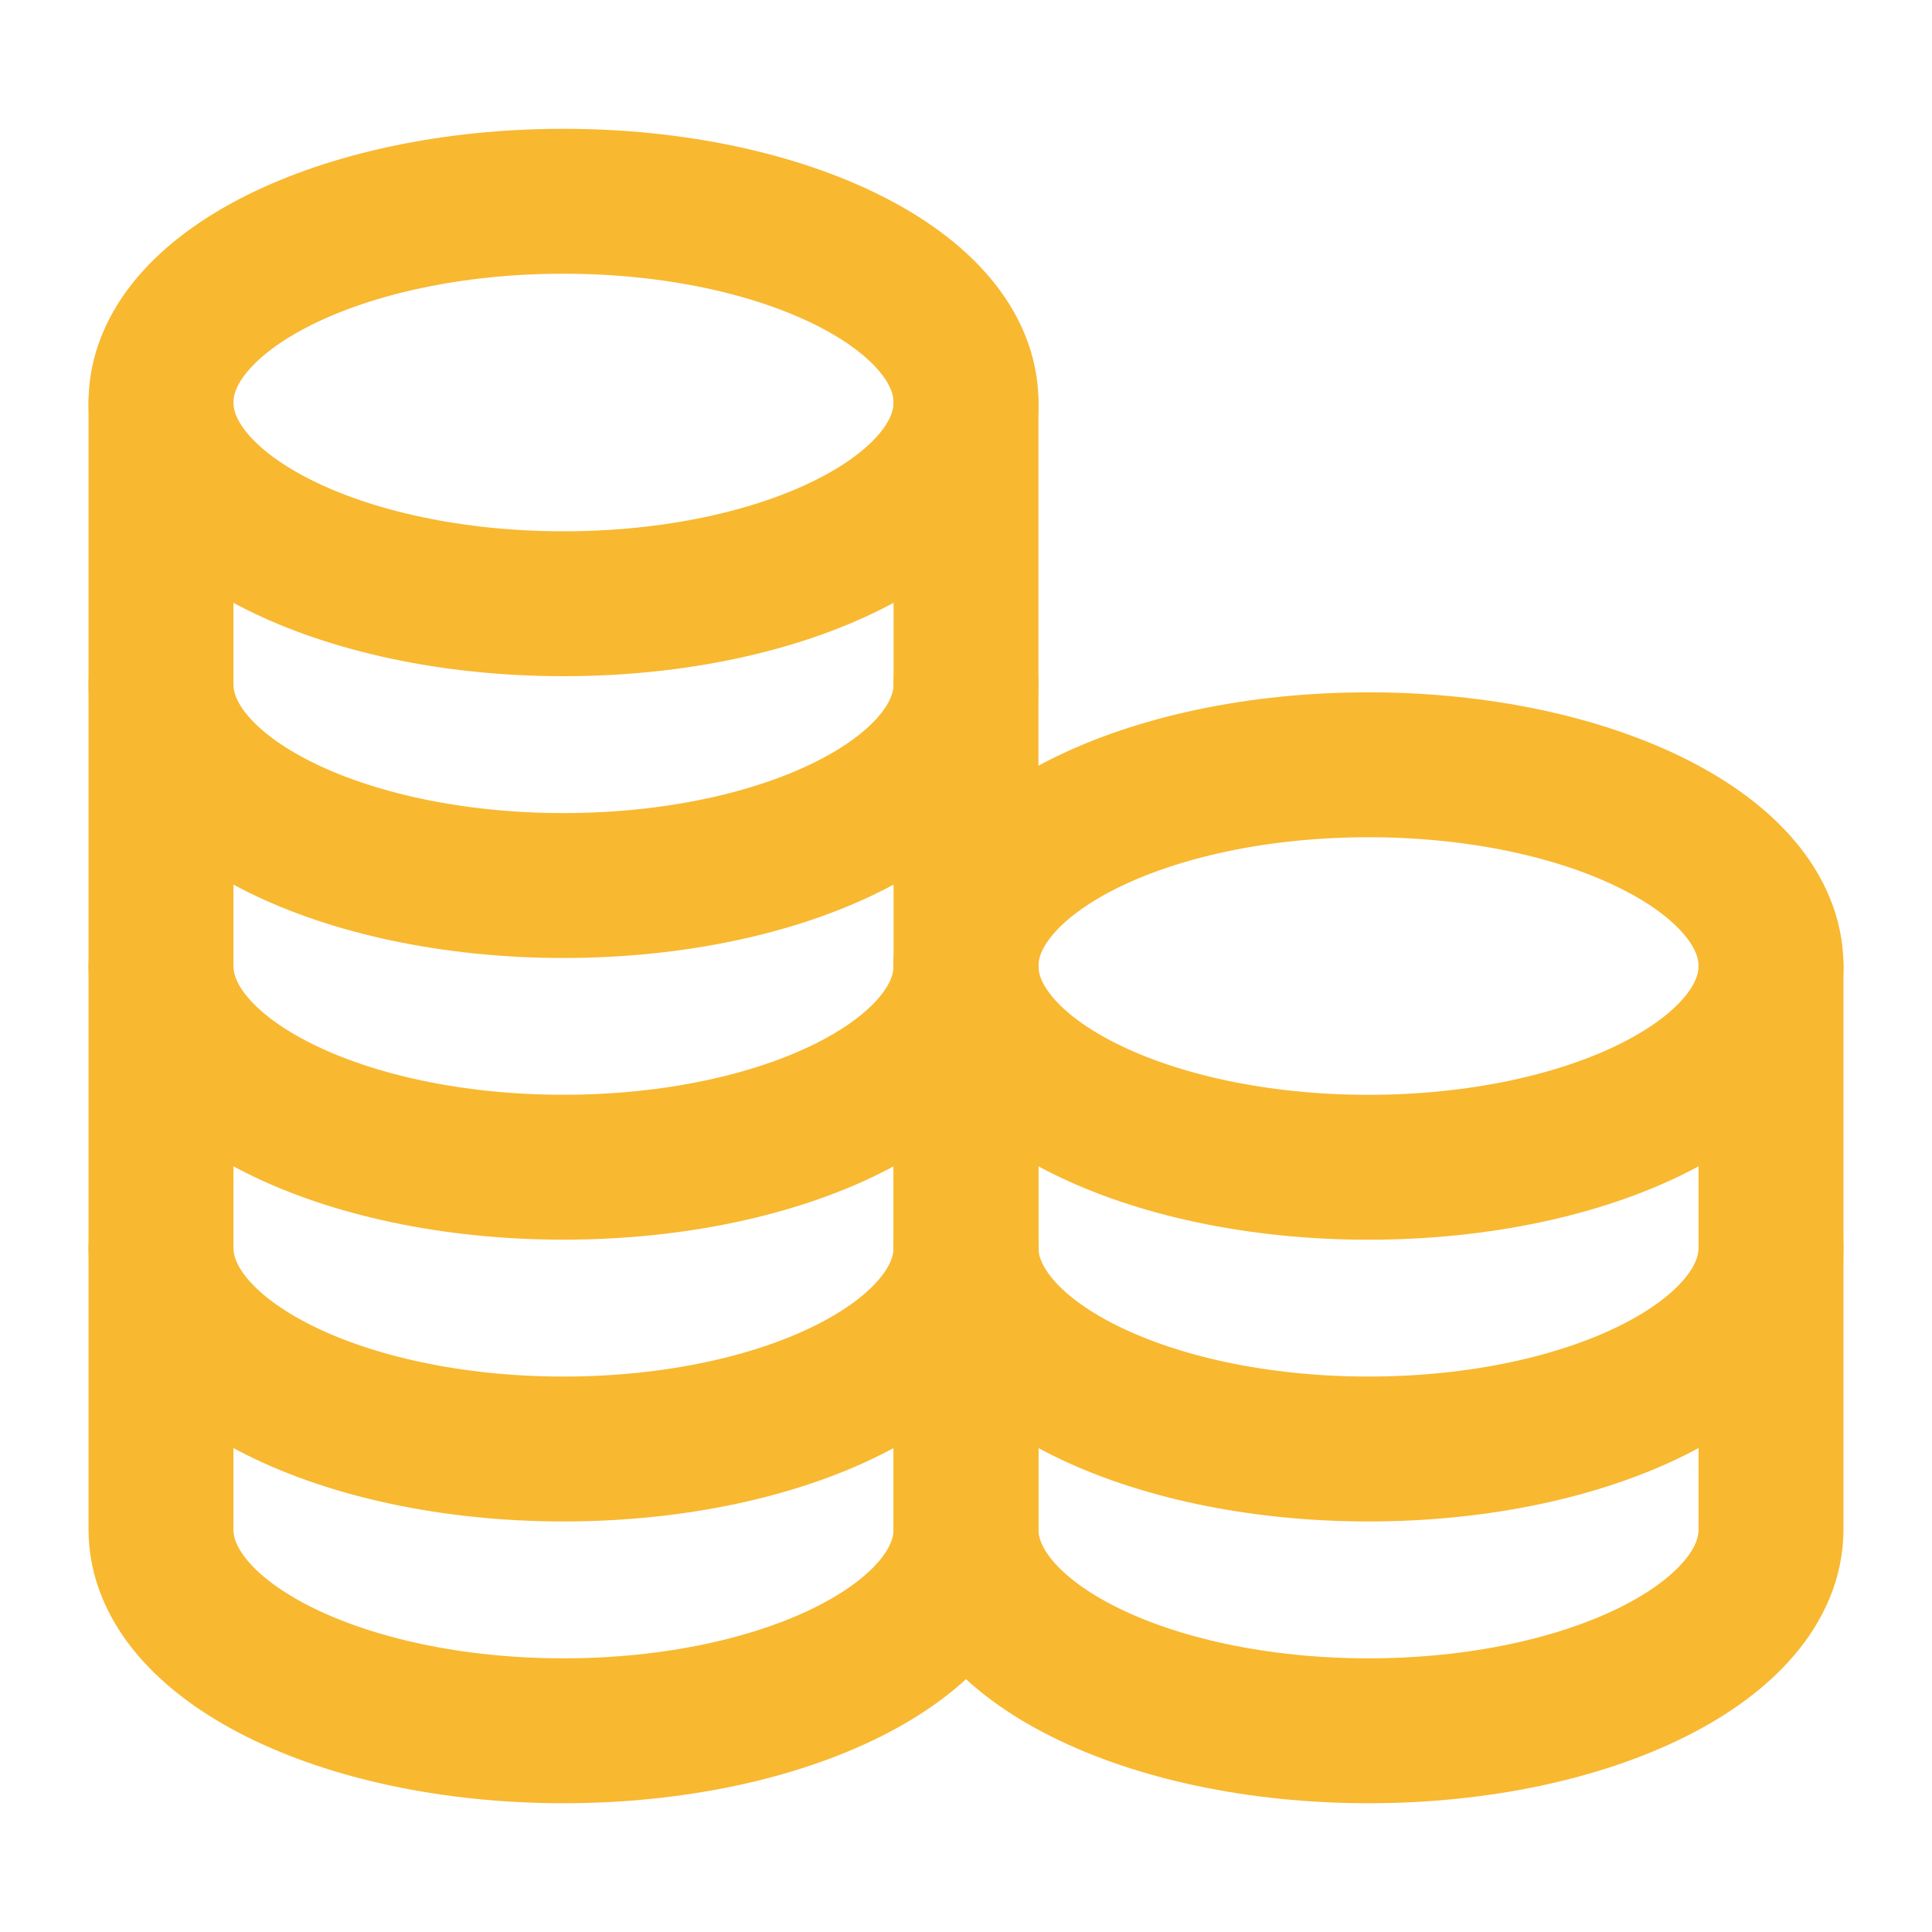 <svg width="40" height="40" viewBox="0 0 40 40" fill="none" xmlns="http://www.w3.org/2000/svg">
<path d="M11.666 12.5C16.269 12.5 20 10.634 20 8.333C20 6.032 16.269 4.167 11.666 4.167C7.064 4.167 3.333 6.032 3.333 8.333C3.333 10.634 7.064 12.5 11.666 12.5Z" stroke="#F8B830" stroke-width="3" stroke-linecap="round" stroke-linejoin="round"/>
<path d="M3.333 8.334C3.333 8.334 3.333 11.866 3.333 14.167C3.333 16.468 7.064 18.334 11.666 18.334C16.269 18.334 20 16.468 20 14.167C20 12.804 20 8.334 20 8.334" stroke="#F8B830" stroke-width="3" stroke-linecap="round" stroke-linejoin="round"/>
<path d="M3.333 14.166C3.333 14.166 3.333 17.699 3.333 20C3.333 22.301 7.064 24.166 11.666 24.166C16.269 24.166 20 22.301 20 20C20 18.637 20 14.166 20 14.166" stroke="#F8B830" stroke-width="3" stroke-linecap="round" stroke-linejoin="round"/>
<path d="M3.333 20C3.333 20 3.333 23.532 3.333 25.833C3.333 28.134 7.064 30 11.666 30C16.269 30 20 28.134 20 25.833C20 24.47 20 20 20 20" stroke="#F8B830" stroke-width="3" stroke-linecap="round" stroke-linejoin="round"/>
<path d="M3.333 25.834C3.333 25.834 3.333 29.366 3.333 31.667C3.333 33.968 7.064 35.834 11.666 35.834C16.269 35.834 20 33.968 20 31.667C20 30.304 20 25.834 20 25.834" stroke="#F8B830" stroke-width="3" stroke-linecap="round" stroke-linejoin="round"/>
<path d="M28.333 24.167C32.936 24.167 36.667 22.301 36.667 20C36.667 17.699 32.936 15.834 28.333 15.834C23.731 15.834 20 17.699 20 20C20 22.301 23.731 24.167 28.333 24.167Z" stroke="#F8B830" stroke-width="3" stroke-linecap="round" stroke-linejoin="round"/>
<path d="M20 20C20 20 20 23.532 20 25.833C20 28.134 23.731 30 28.333 30C32.936 30 36.667 28.134 36.667 25.833C36.667 24.47 36.667 20 36.667 20" stroke="#F8B830" stroke-width="3" stroke-linecap="round" stroke-linejoin="round"/>
<path d="M20 25.834C20 25.834 20 29.366 20 31.667C20 33.968 23.731 35.834 28.333 35.834C32.936 35.834 36.667 33.968 36.667 31.667C36.667 30.304 36.667 25.834 36.667 25.834" stroke="#F8B830" stroke-width="3" stroke-linecap="round" stroke-linejoin="round"/>
</svg>

